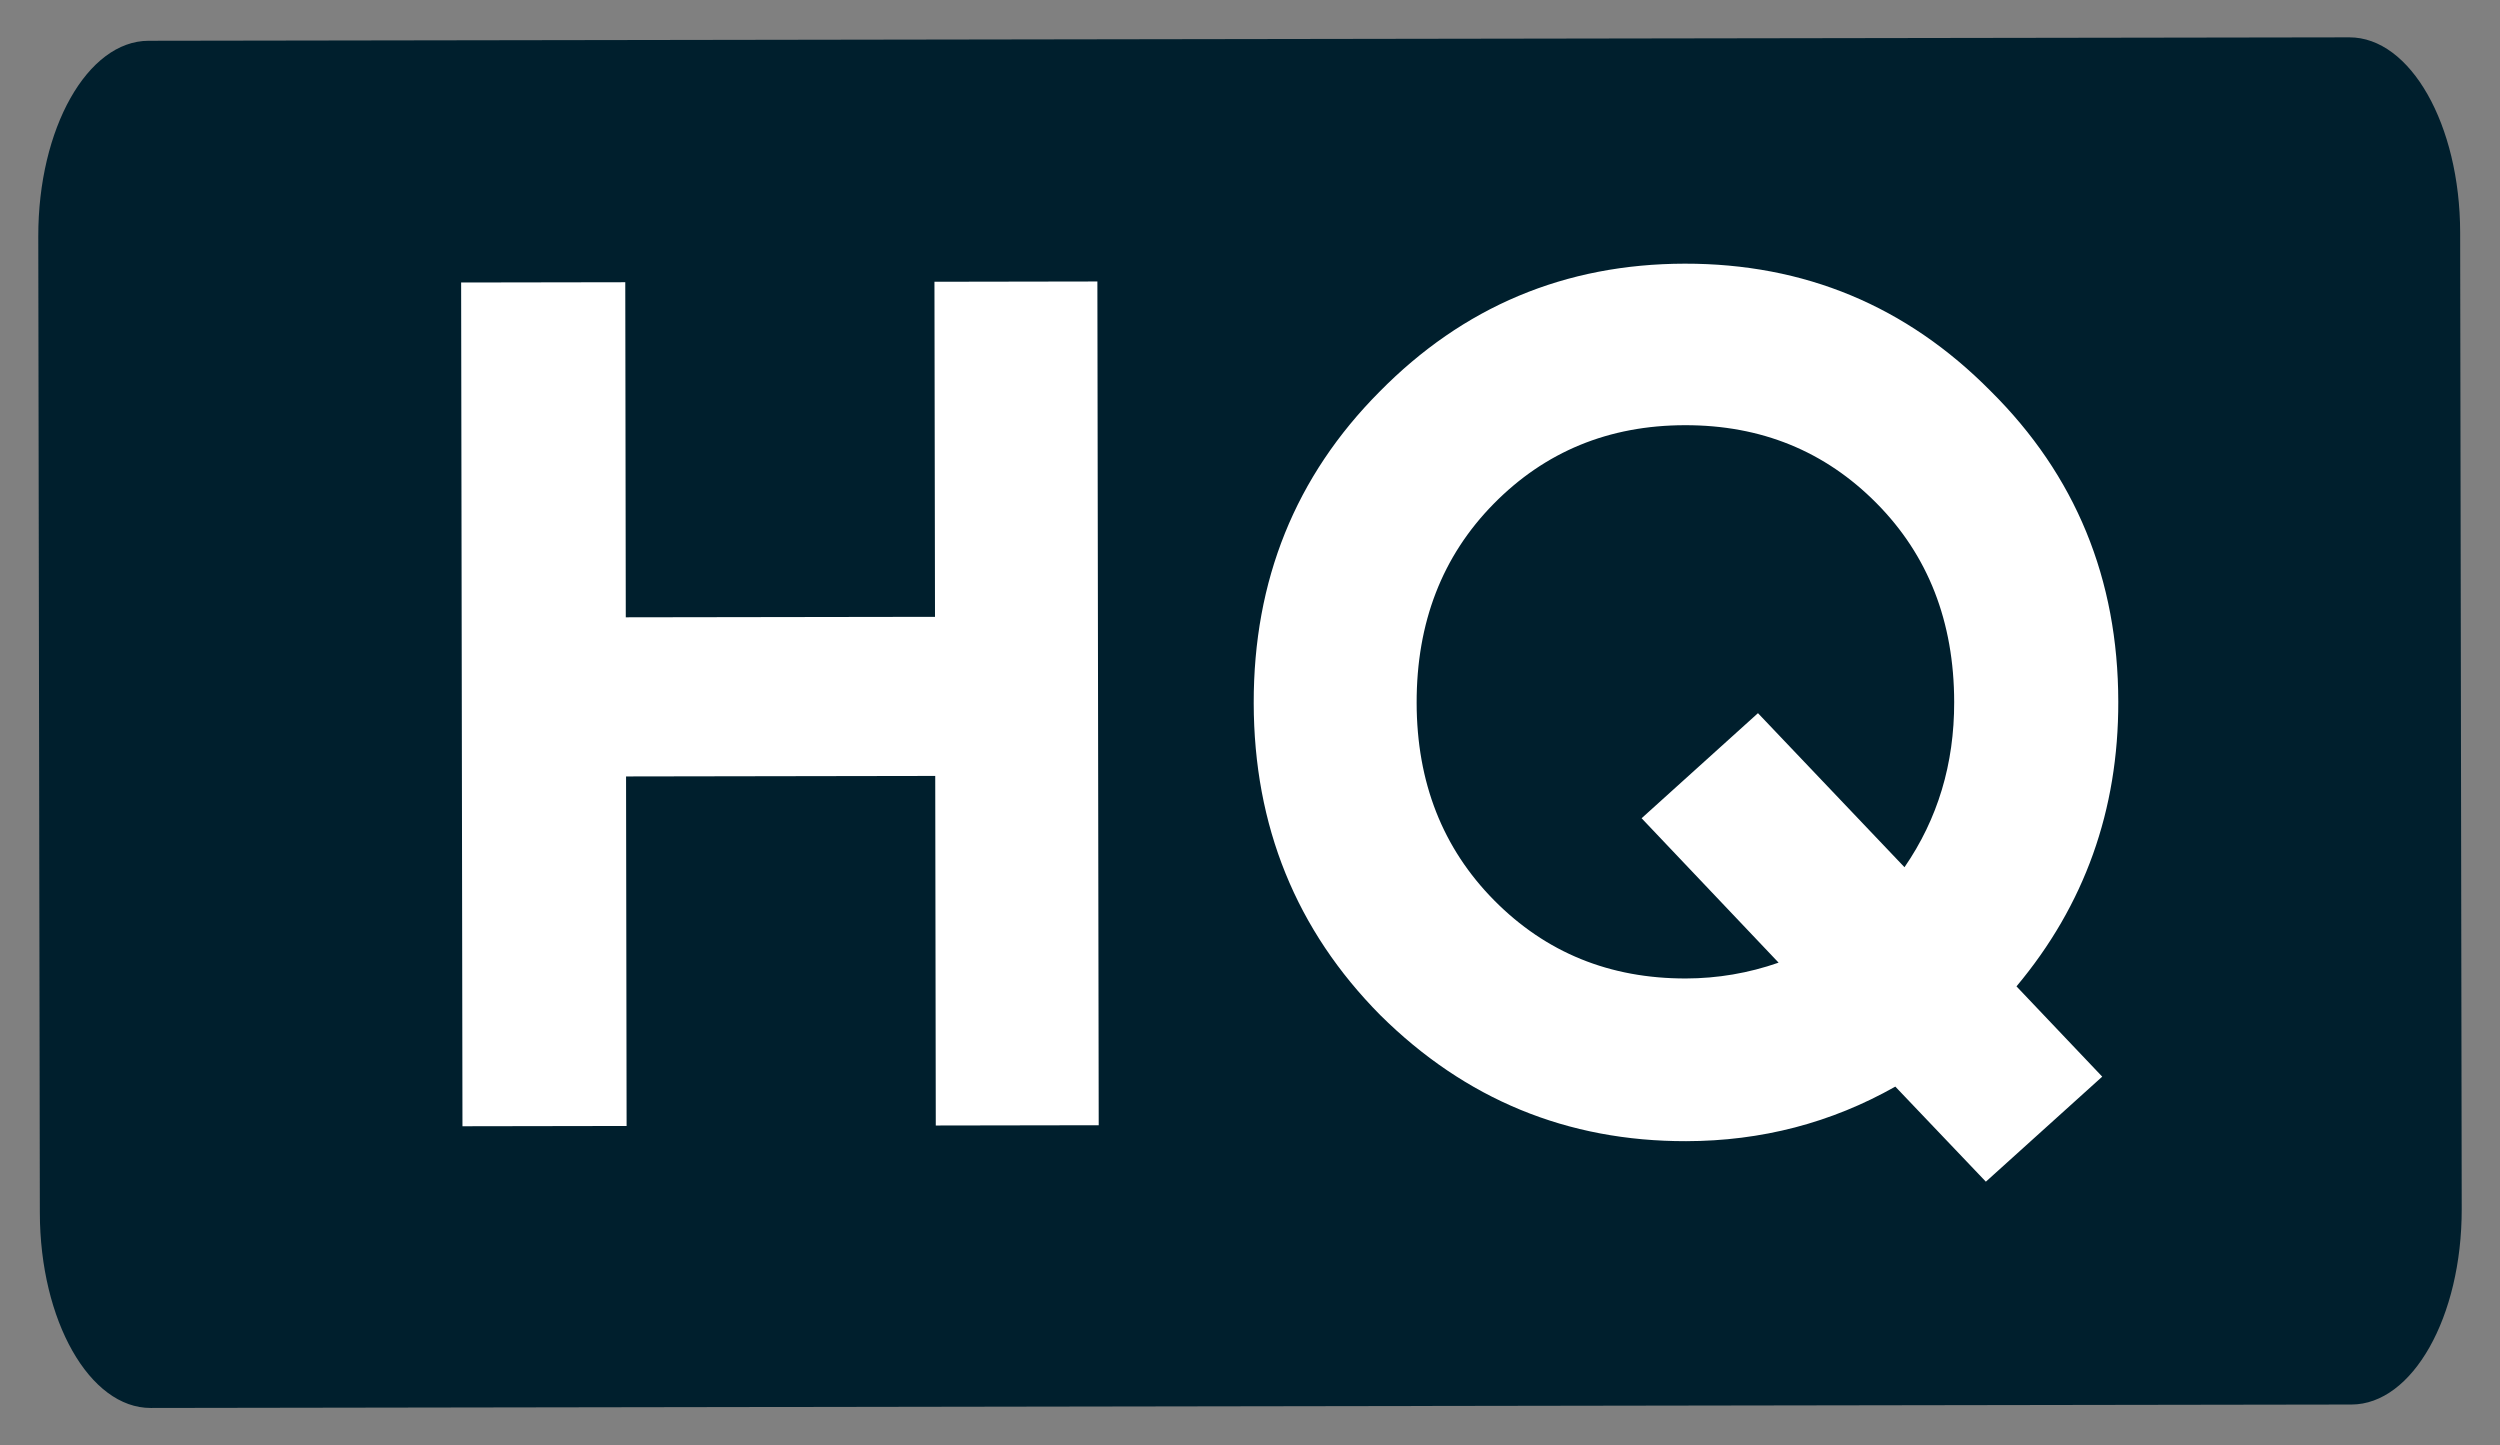 <?xml version="1.0" encoding="UTF-8"?>
<!-- Generated by Pixelmator Pro 3.3 -->
<svg width="64" height="37" viewBox="0 0 64 37" xmlns="http://www.w3.org/2000/svg" xmlns:xlink="http://www.w3.org/1999/xlink">
    <rect x="0" y="0" width="64" height="37" fill="#808080" stroke="none"/>
    <path id="path1" fill="#001f2d" stroke="none" d="M 0.98 6.049 C 0.976 3.287 2.24 1.047 3.803 1.044 L 60.142 0.956 C 61.706 0.953 62.976 3.19 62.98 5.951 L 63.02 30.951 C 63.024 33.713 61.761 35.953 60.197 35.956 L 3.858 36.044 C 2.295 36.047 1.024 33.81 1.02 31.049 L 0.98 6.049 Z"/>
    <path id="path2" fill="#ffffff" stroke="none" d="M 23.936 15.791 L 23.922 7.213 L 28.093 7.206 L 28.127 28.806 L 23.956 28.813 L 23.942 19.864 L 16.027 19.877 L 16.041 28.825 L 11.839 28.832 L 11.805 7.232 L 16.007 7.225 L 16.02 15.803 L 23.936 15.791 Z"/>
    <path id="path3" fill="#ffffff" stroke="none" d="M 54.228 17.965 C 54.233 20.742 53.364 23.171 51.622 25.251 L 53.817 27.562 L 50.838 30.251 L 48.52 27.817 C 46.878 28.746 45.092 29.211 43.164 29.214 C 40.12 29.219 37.51 28.143 35.335 25.987 C 33.18 23.81 32.1 21.147 32.095 18 C 32.09 14.852 33.162 12.197 35.31 10.034 C 37.458 7.85 40.064 6.755 43.129 6.75 C 46.194 6.746 48.804 7.832 50.958 10.009 C 53.134 12.166 54.224 14.818 54.228 17.965 Z M 43.158 25.049 C 43.97 25.047 44.761 24.913 45.532 24.644 L 42.025 20.947 L 45.004 18.257 L 48.755 22.201 C 49.606 20.965 50.03 19.556 50.027 17.972 C 50.024 15.915 49.362 14.218 48.04 12.883 C 46.719 11.548 45.084 10.882 43.135 10.885 C 41.187 10.888 39.554 11.56 38.237 12.899 C 36.92 14.238 36.263 15.936 36.266 17.993 C 36.269 20.03 36.932 21.716 38.253 23.051 C 39.574 24.386 41.209 25.052 43.158 25.049 Z"/>
</svg>

